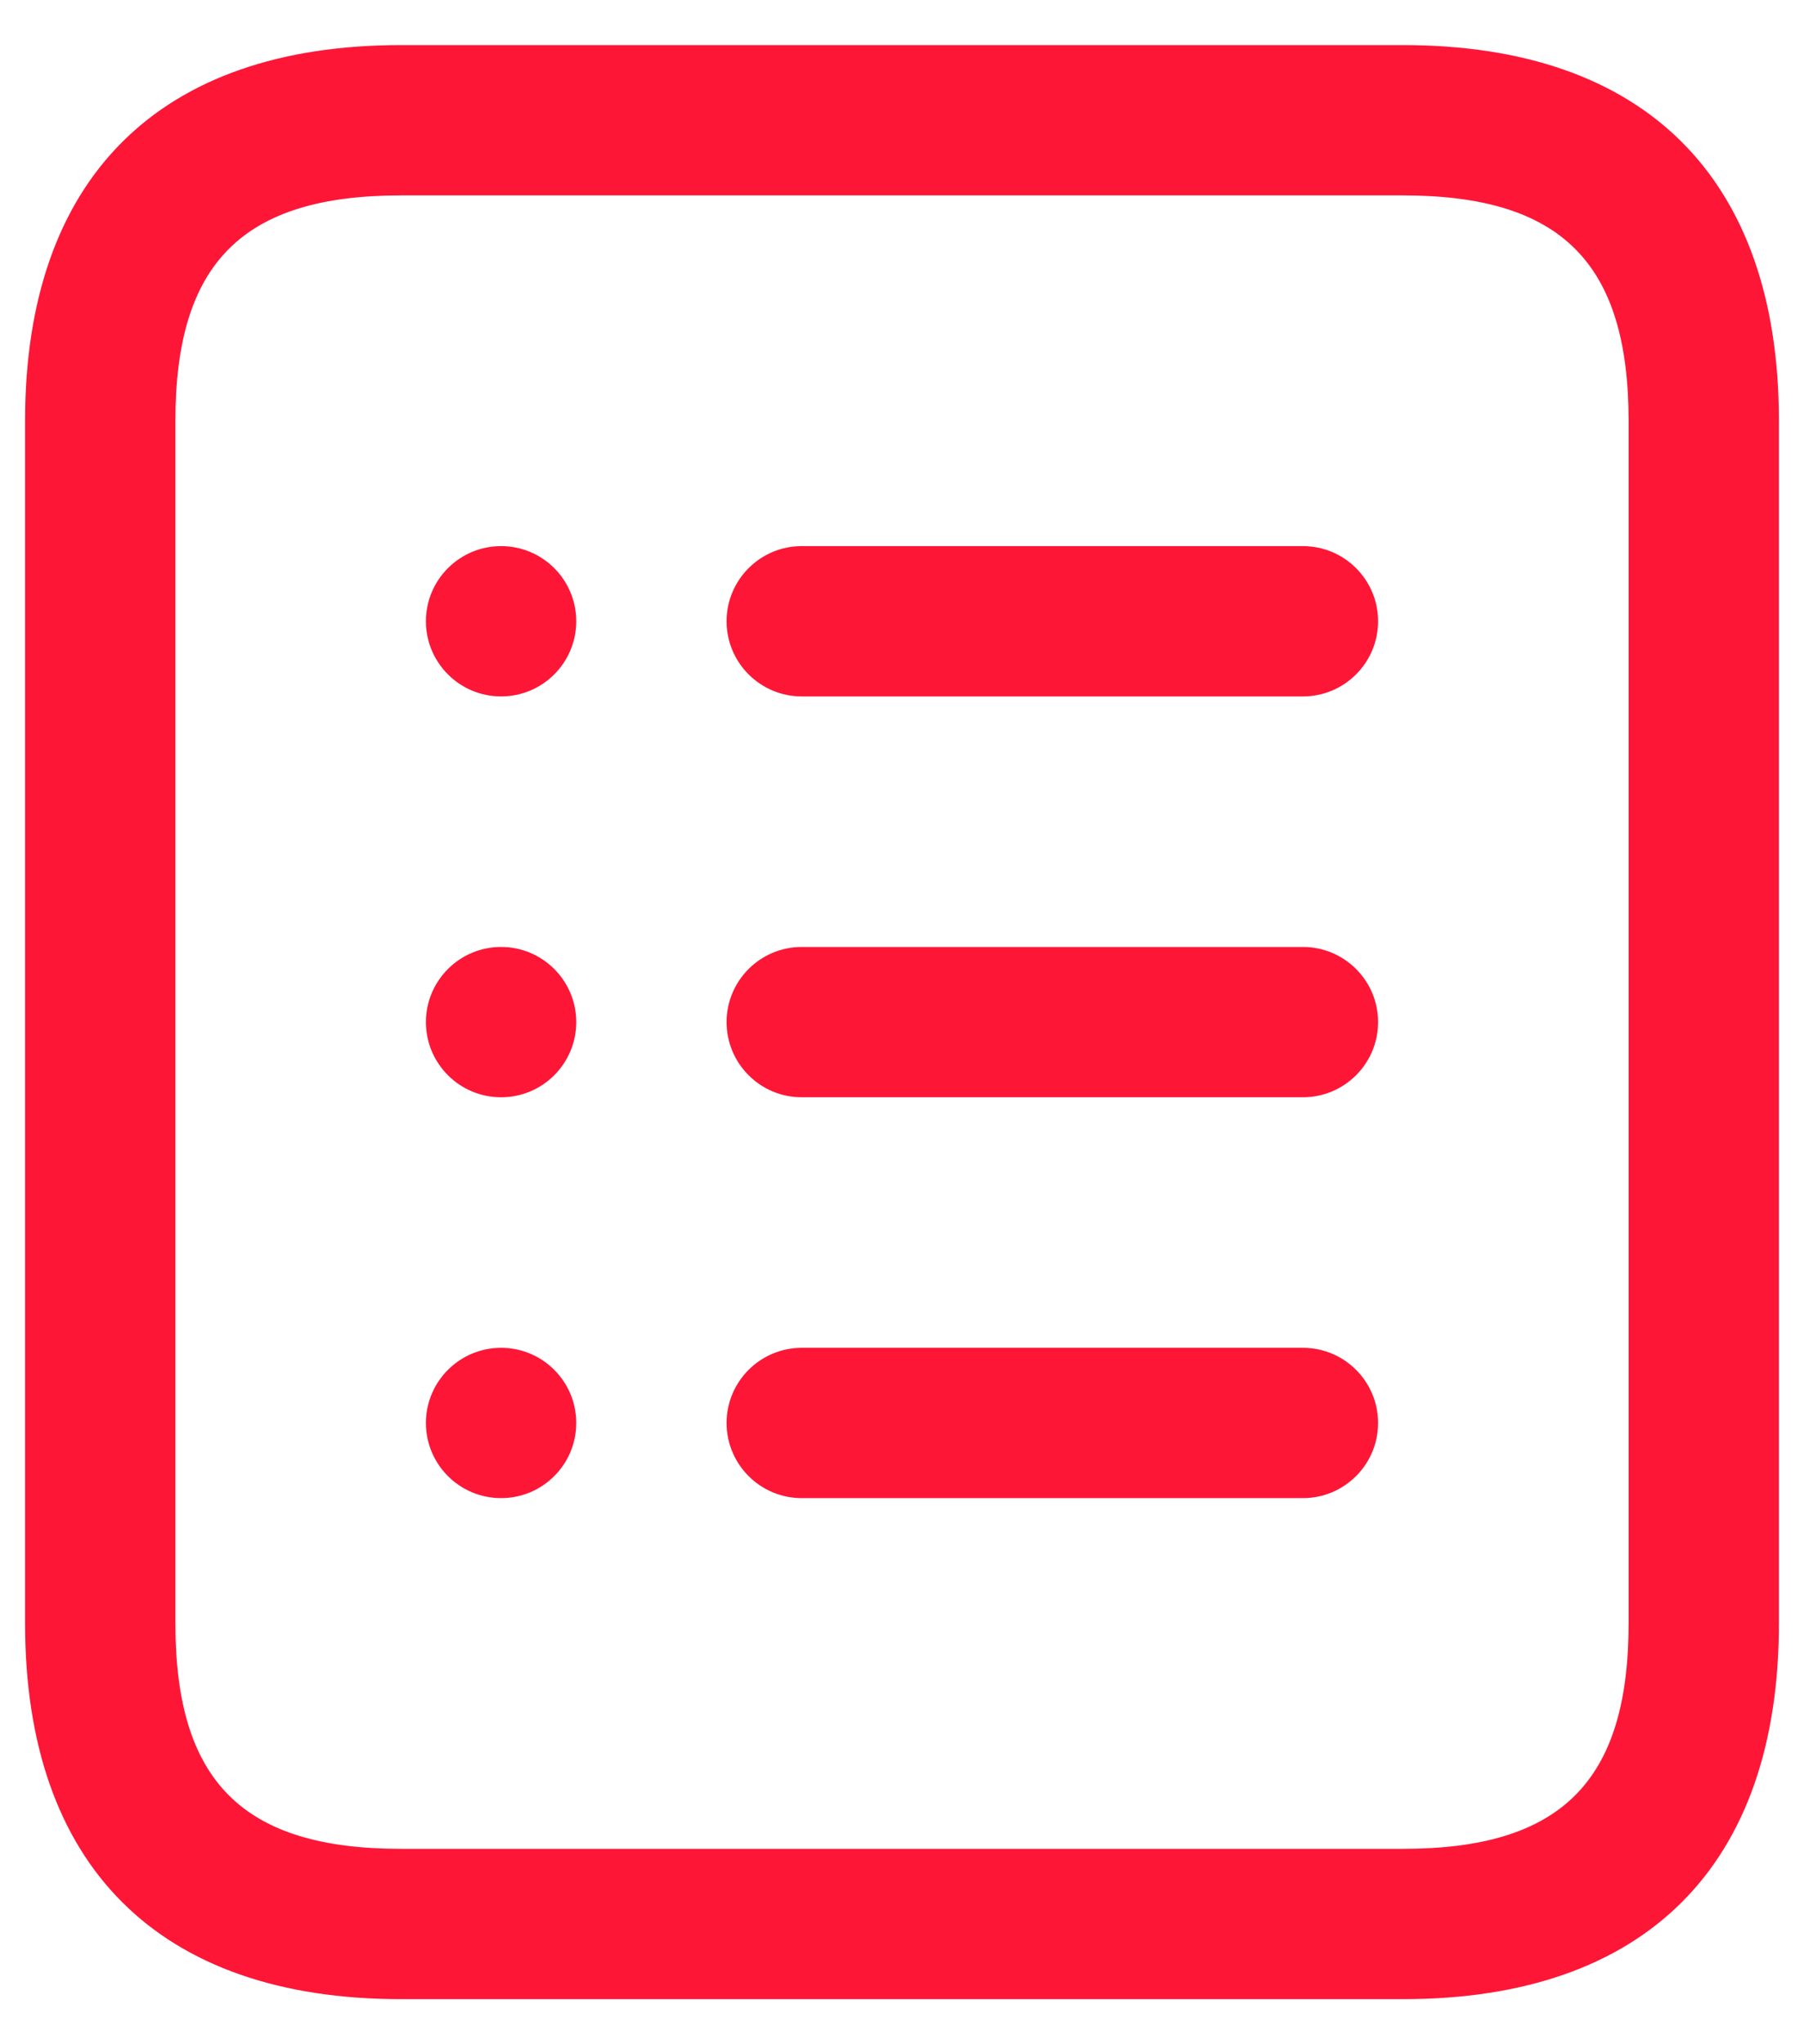 <svg width="30" height="34" viewBox="0 0 30 34" fill="none" xmlns="http://www.w3.org/2000/svg">
<path d="M23.333 0.75H6.667C2.637 0.75 0.417 2.97 0.417 7V27C0.417 31.03 2.637 33.25 6.667 33.25H23.333C27.363 33.25 29.583 31.03 29.583 27V7C29.583 2.97 27.363 0.75 23.333 0.75ZM27.083 27C27.083 29.628 25.962 30.75 23.333 30.75H6.667C4.038 30.75 2.917 29.628 2.917 27V7C2.917 4.372 4.038 3.25 6.667 3.25H23.333C25.962 3.25 27.083 4.372 27.083 7V27ZM9.583 10.333C9.583 11.023 9.023 11.583 8.333 11.583C7.643 11.583 7.083 11.023 7.083 10.333C7.083 9.643 7.643 9.083 8.333 9.083C9.023 9.083 9.583 9.643 9.583 10.333ZM9.583 17C9.583 17.69 9.023 18.25 8.333 18.25C7.643 18.25 7.083 17.69 7.083 17C7.083 16.31 7.643 15.75 8.333 15.75C9.023 15.75 9.583 16.31 9.583 17ZM9.583 23.667C9.583 24.357 9.023 24.917 8.333 24.917C7.643 24.917 7.083 24.357 7.083 23.667C7.083 22.977 7.643 22.417 8.333 22.417C9.023 22.417 9.583 22.977 9.583 23.667ZM22.917 10.333C22.917 11.023 22.357 11.583 21.667 11.583H13.333C12.643 11.583 12.083 11.023 12.083 10.333C12.083 9.643 12.643 9.083 13.333 9.083H21.667C22.357 9.083 22.917 9.643 22.917 10.333ZM22.917 17C22.917 17.69 22.357 18.25 21.667 18.25H13.333C12.643 18.25 12.083 17.69 12.083 17C12.083 16.31 12.643 15.75 13.333 15.75H21.667C22.357 15.75 22.917 16.31 22.917 17ZM22.917 23.667C22.917 24.357 22.357 24.917 21.667 24.917H13.333C12.643 24.917 12.083 24.357 12.083 23.667C12.083 22.977 12.643 22.417 13.333 22.417H21.667C22.357 22.417 22.917 22.977 22.917 23.667Z" fill="#FE1637"/>
</svg>
